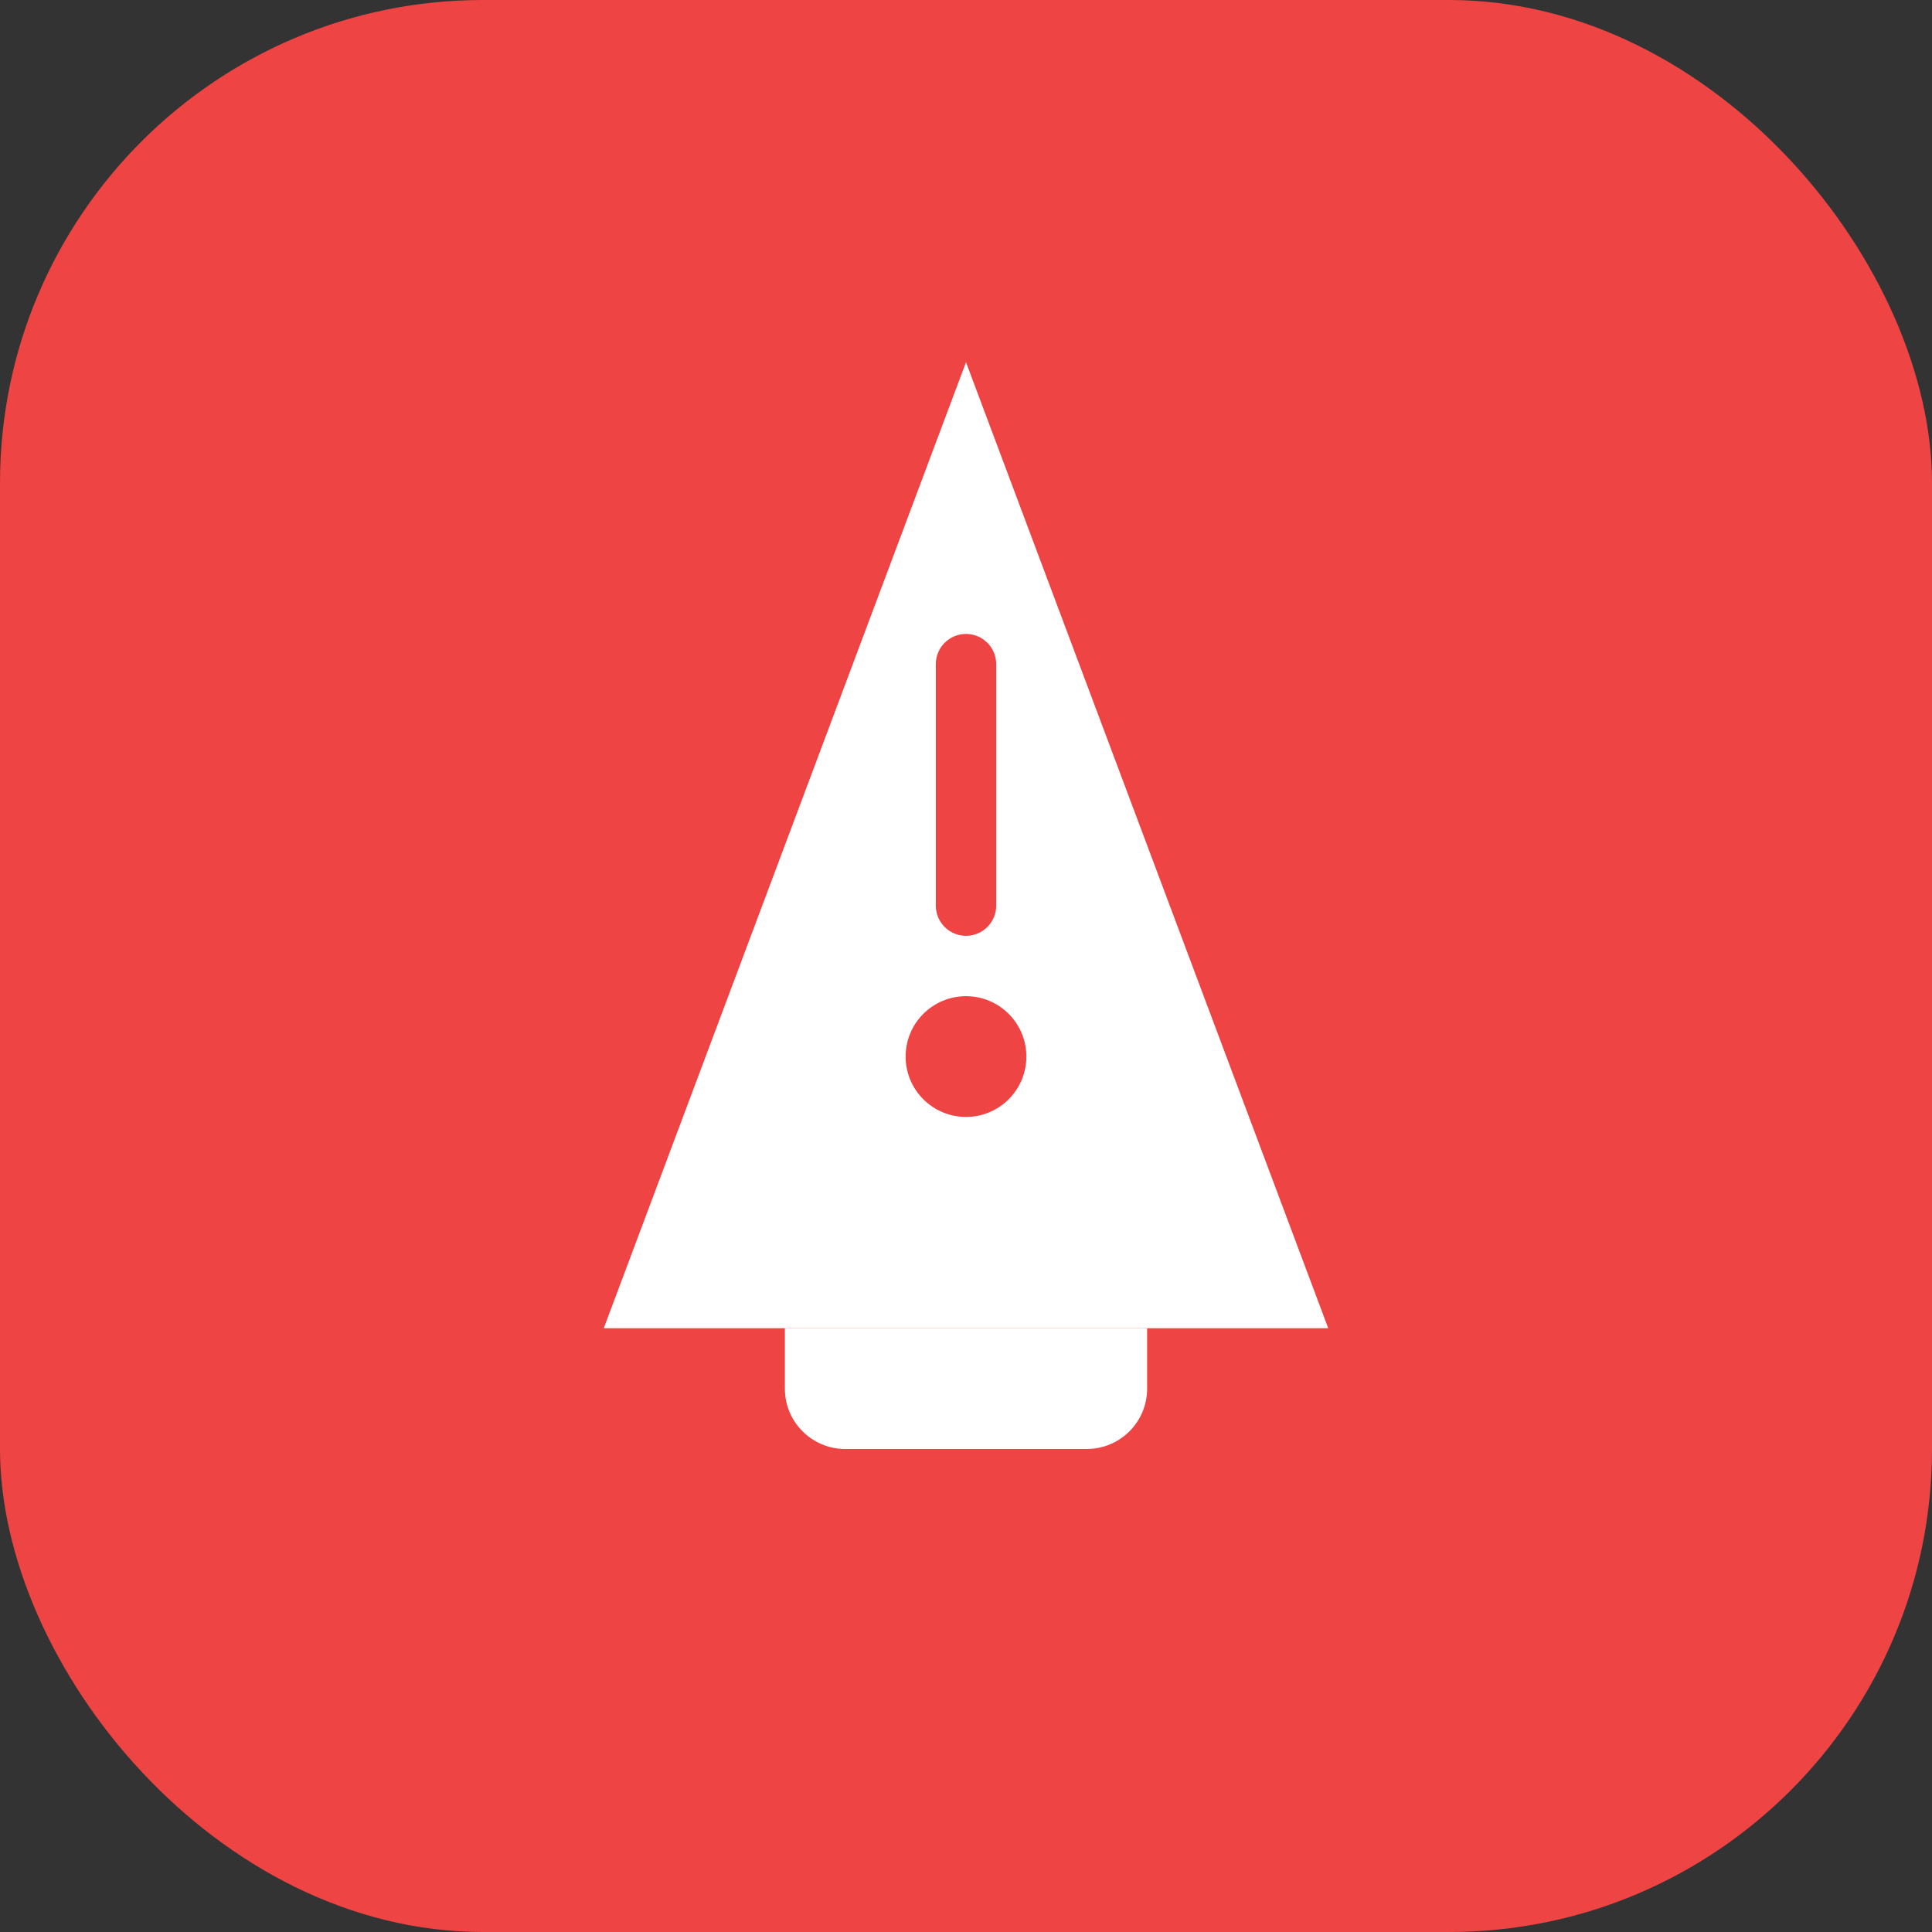 <svg width="64" height="64" viewBox="0 0 64 64" fill="none" xmlns="http://www.w3.org/2000/svg">
  <rect x="0" y="0" width="64" height="64" fill="#333333" stroke="none"/>
  <rect width="64" height="64" rx="16" fill="#EF4444"/>
  <path d="M32 12L44 44H20L32 12Z" fill="white"/>
  <circle cx="32" cy="35" r="2" fill="#EF4444"/>
  <line x1="32" y1="22" x2="32" y2="30" stroke="#EF4444" stroke-width="2" stroke-linecap="round"/>
  <path d="M28 48H36C37.105 48 38 47.105 38 46V44H26V46C26 47.105 26.895 48 28 48Z" fill="white"/>
</svg>

